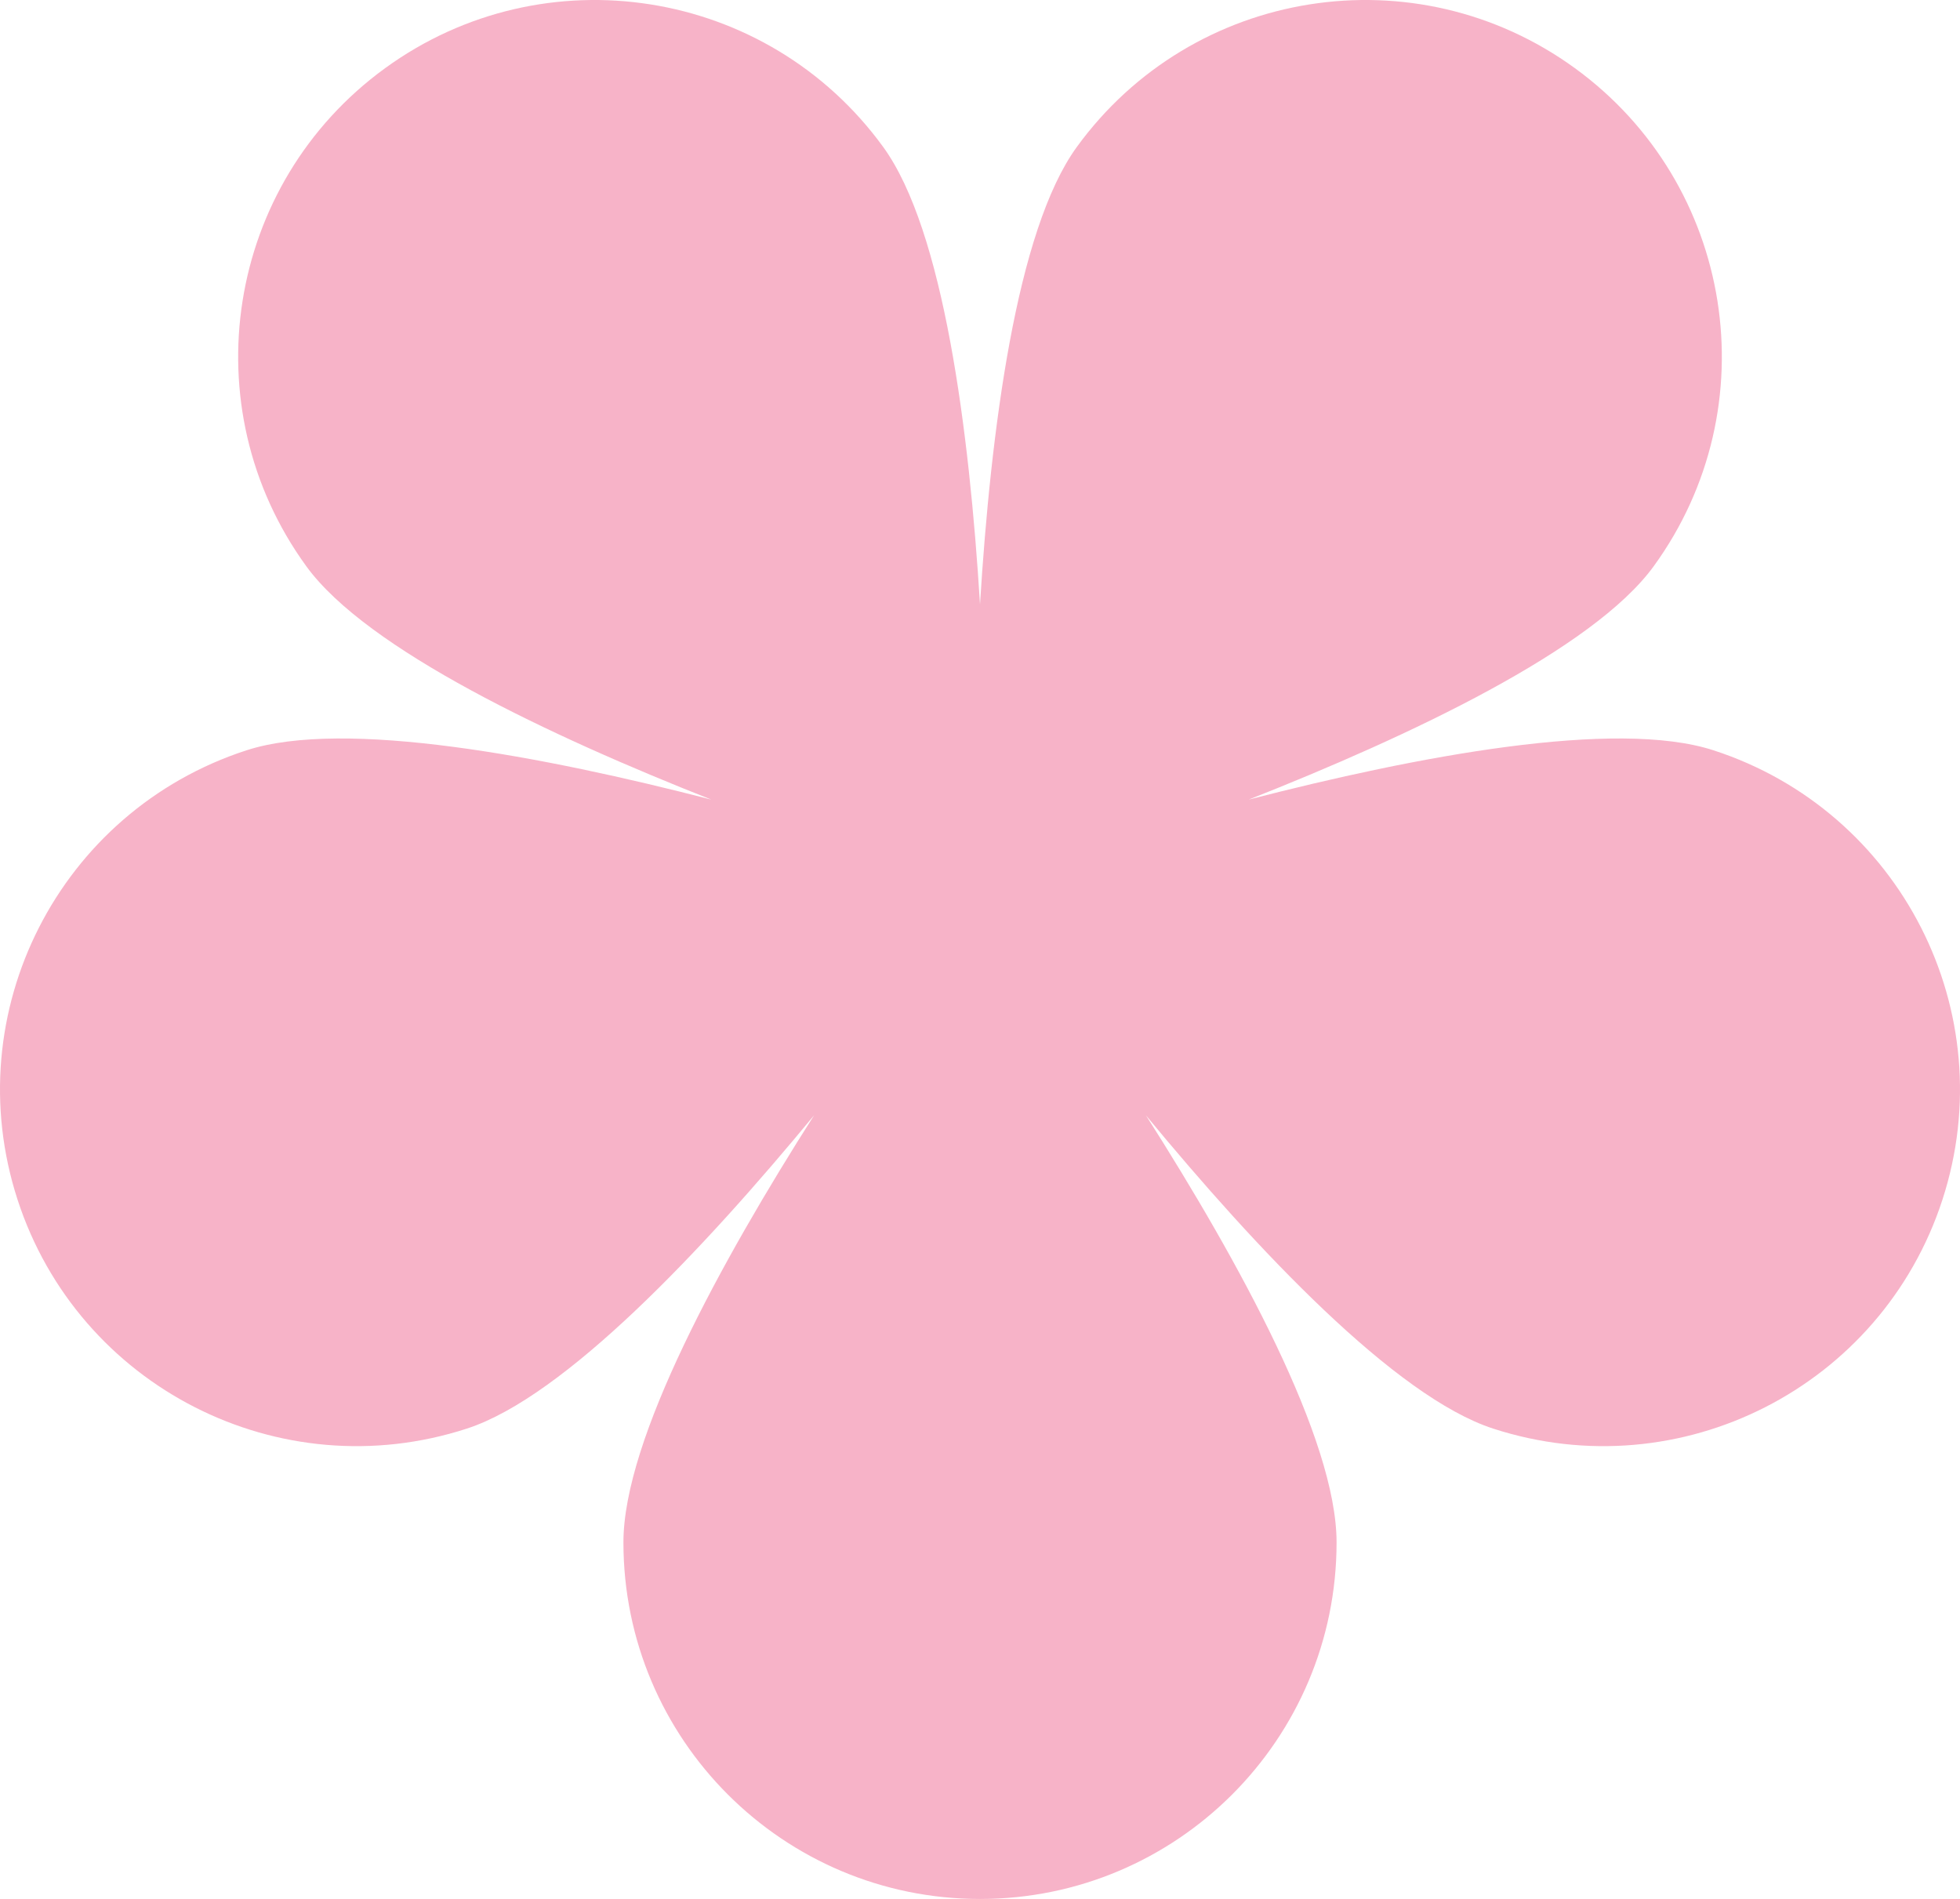 <svg xmlns="http://www.w3.org/2000/svg" id="Layer_2" viewBox="0 0 2000 1937.572"><defs><style>      .cls-1 {        fill: #f7b3c8;      }    </style></defs><g id="Layer_1-2" data-name="Layer_1"><path class="cls-1" d="M1748.491,765.562c-99.927-32.469-303.13,6.096-474.31,50.285,164.461-64.867,351.526-153.108,413.286-238.112,118.113-162.569,82.075-390.108-80.494-508.221-162.569-118.114-390.108-82.075-508.221,80.494-61.763,85.01-87.878,290.213-98.748,466.679-10.87-176.466-36.985-381.668-98.748-466.678C783.142-12.56,555.604-48.599,393.035,69.515c-162.57,118.114-198.608,345.652-80.494,508.222,61.76,85.004,248.83,173.247,413.293,238.115-171.182-44.191-374.394-82.759-474.324-50.289-191.112,62.096-295.7,267.361-233.604,458.472,62.096,191.112,267.361,295.7,458.473,233.604,99.996-32.491,241.812-183.299,354.362-319.74-94.984,149.206-194.591,330.684-194.591,435.828,0,200.947,162.9,363.846,363.846,363.846s363.846-162.899,363.846-363.846c0-105.151-99.621-286.65-194.612-435.863,112.555,136.45,254.386,287.282,354.39,319.775,191.112,62.096,396.376-42.492,458.473-233.604,62.095-191.112-42.492-396.377-233.604-458.472Z"></path></g></svg>